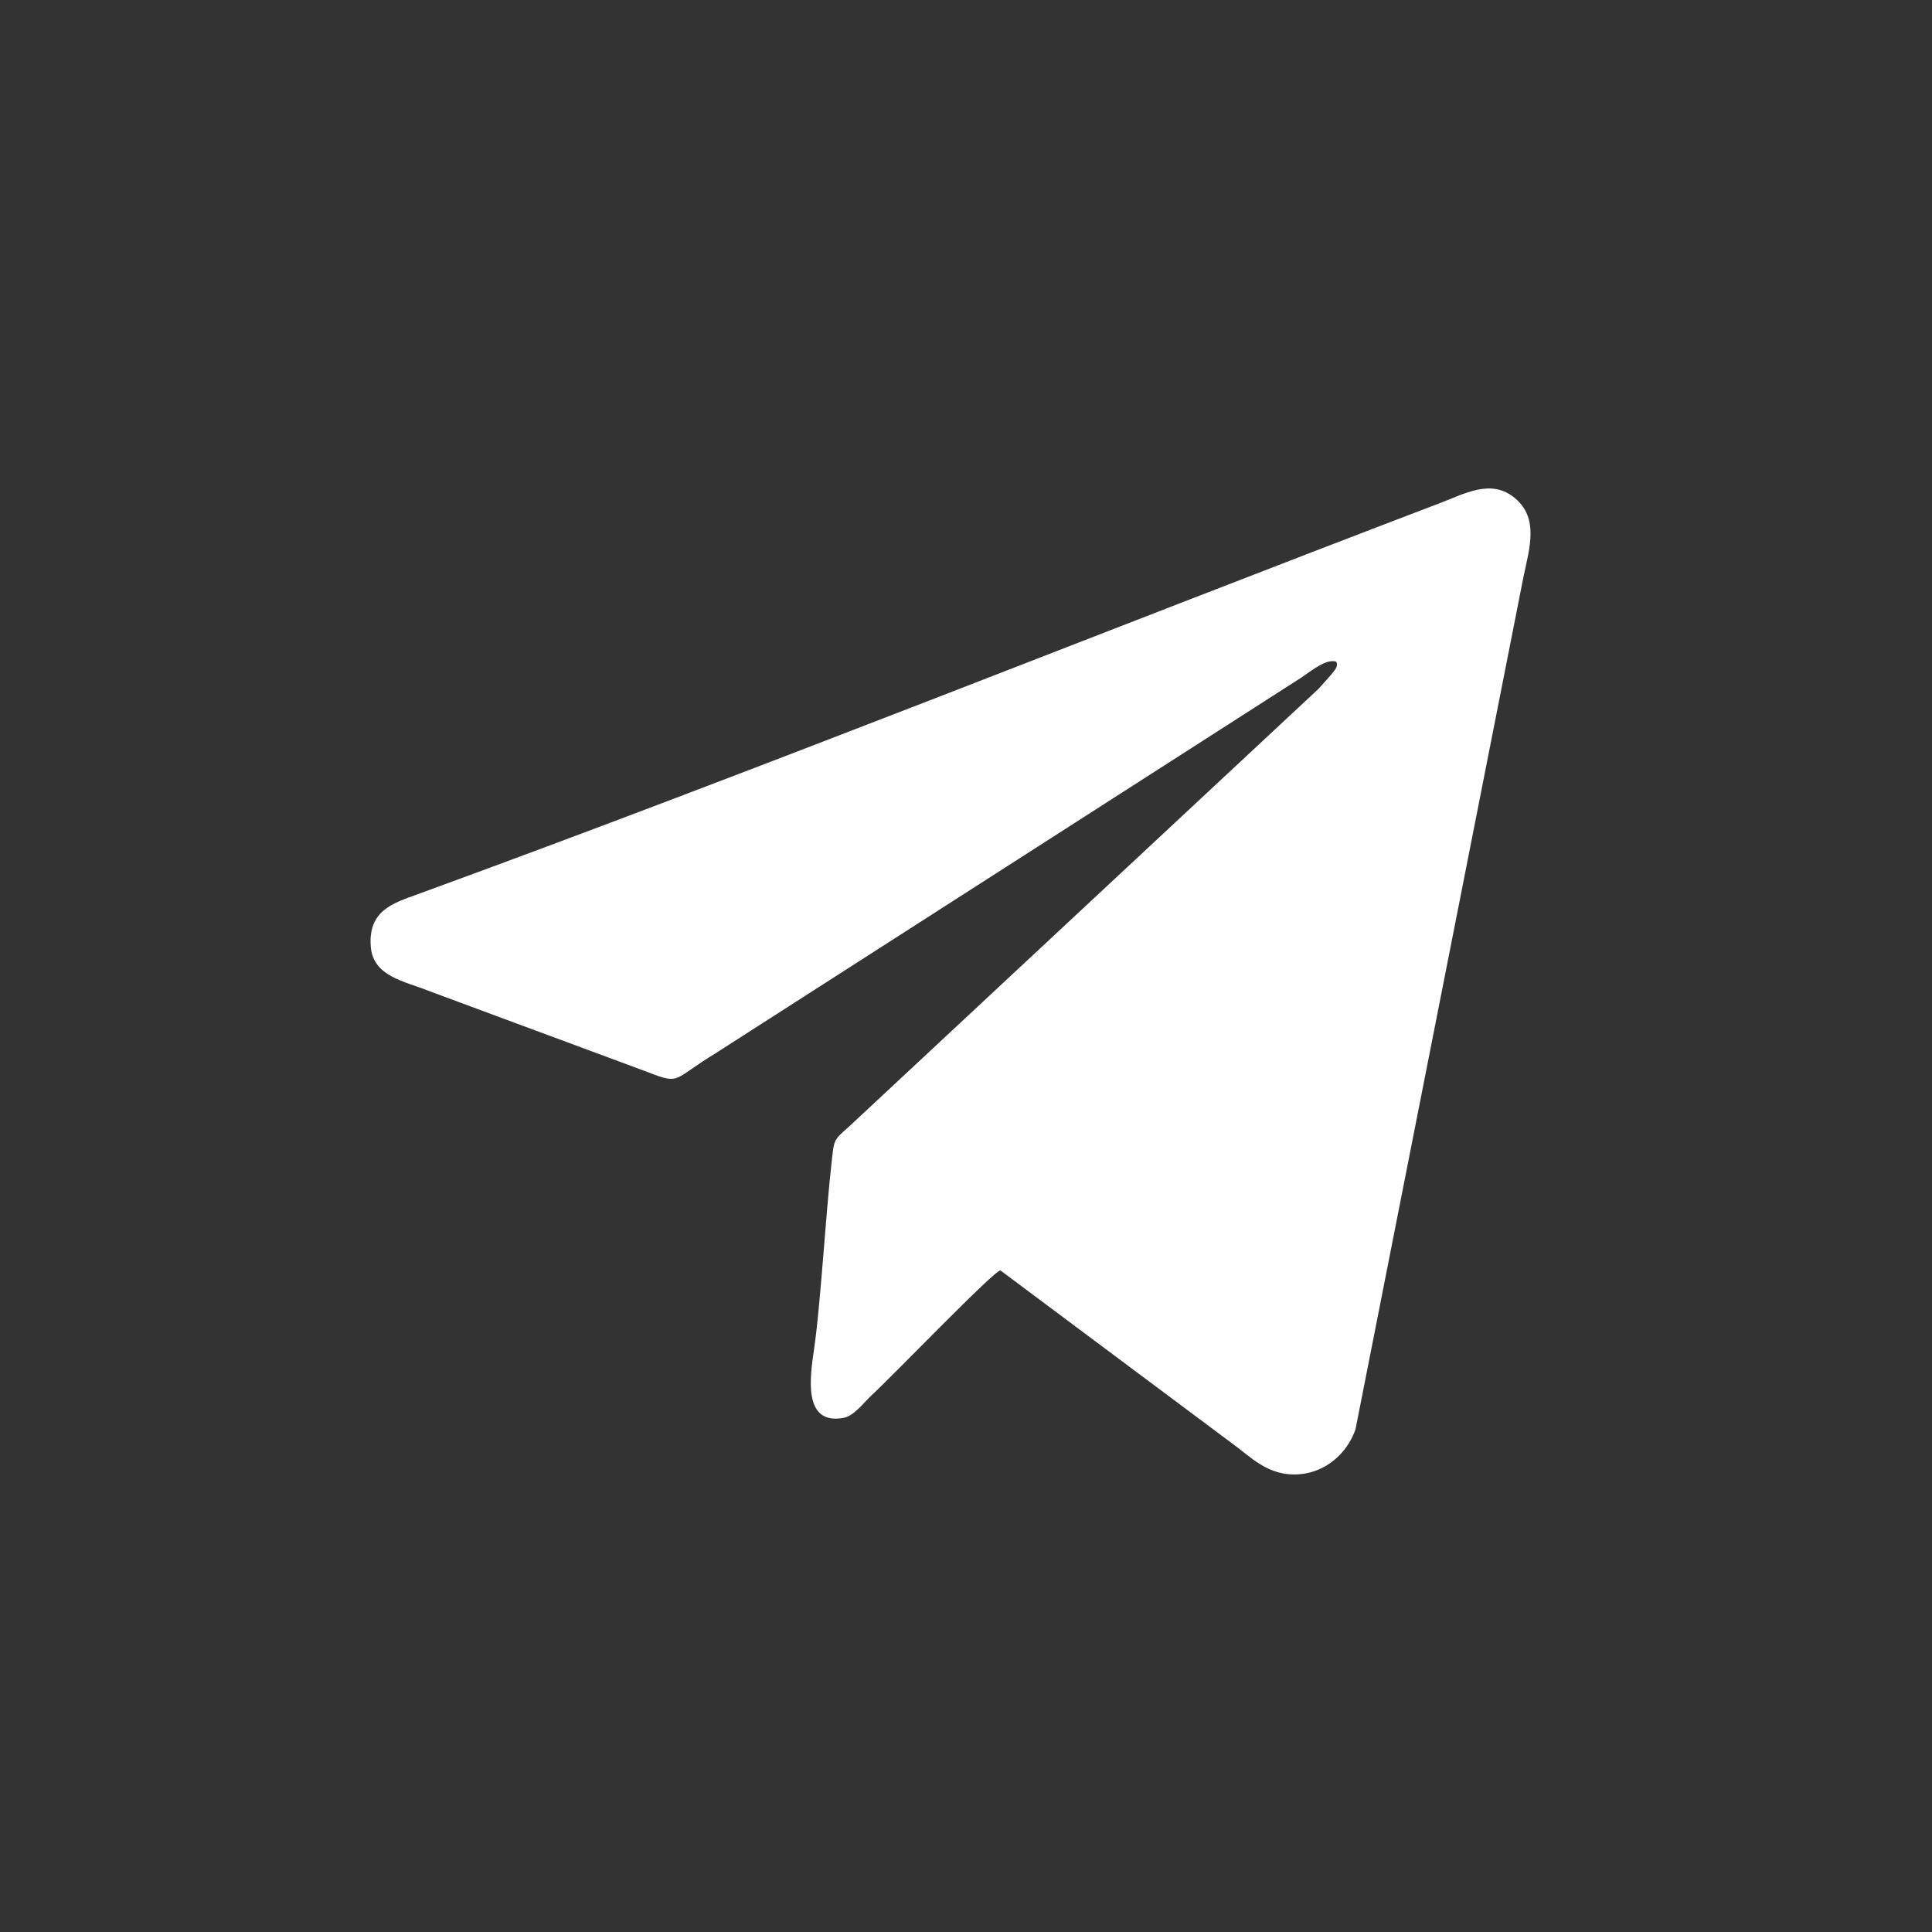<?xml version="1.0" encoding="UTF-8"?> <!-- Creator: CorelDRAW 2019 (64-Bit) --> <svg xmlns="http://www.w3.org/2000/svg" xmlns:xlink="http://www.w3.org/1999/xlink" xml:space="preserve" width="10mm" height="10mm" style="shape-rendering:geometricPrecision; text-rendering:geometricPrecision; image-rendering:optimizeQuality; fill-rule:evenodd; clip-rule:evenodd" viewBox="0 0 1000 1000"><rect x="0" y="0" width="1000" height="1000" fill="#333333" stroke="none"/> <defs> <style type="text/css"> <![CDATA[ .fil0 {fill:#FEFEFE} ]]> </style> </defs> <g id="Слой_x0020_1">  <path id="telegram_only_GOLD_new.svg" class="fil0" d="M691.54 342.43c1.76,2.79 -1.11,5.12 -9.15,14.18l-243.38 226.92c-7.78,6.73 -7.29,6.65 -8.59,18.24 -3.11,27.54 -5.71,73.67 -9.05,96.47 -2.07,14.12 -6.06,39.7 15.36,35.62 5.33,-1.01 10.34,-7.88 14.44,-11.69 11.97,-11.13 64.02,-65.21 66.67,-64.59l119.48 89.22c9.94,7.08 18.94,17.5 35.13,16.28 13.76,-1.03 24.82,-10.8 29.15,-23.22l86.97 -441.4c3.26,-15.32 7.87,-30.14 -4.3,-40.51 -12.47,-10.63 -26.54,-2.14 -39.38,2.61 -175.74,66.99 -351.9,137.74 -528.29,202.15 -12.88,4.69 -26.21,8.4 -24.68,27.35 1.25,15.56 17.88,17.87 29.98,22.83l113.69 42.15c16.91,6.58 12.31,3.76 35.26,-10.16l302.91 -194.29c5.97,-4.08 12.57,-9.53 17.78,-8.16z"></path> </g> </svg> 